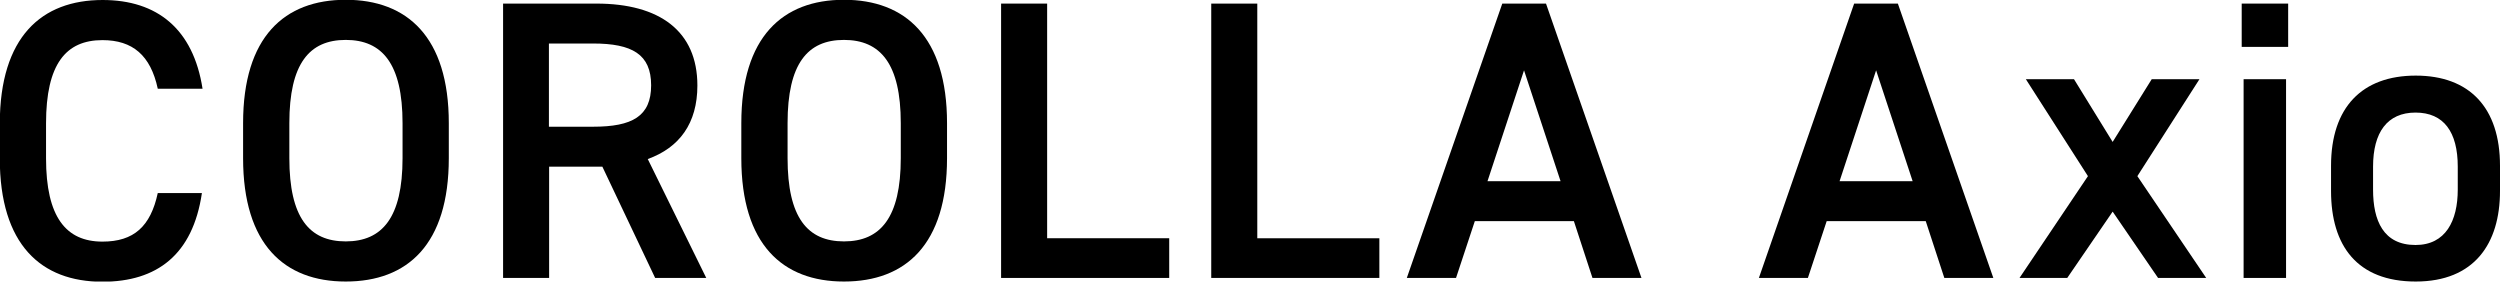 <?xml version="1.0" encoding="UTF-8"?><svg id="_レイヤー_2" xmlns="http://www.w3.org/2000/svg" viewBox="0 0 118.37 13.33"><g id="_レイヤー_6"><path d="m7.47,4.2c-.34-1.58-1.19-2.3-2.62-2.3-1.73,0-2.67,1.13-2.67,3.94v1.66c0,2.77.94,3.94,2.67,3.94,1.49,0,2.28-.72,2.62-2.3h2.09c-.43,2.92-2.13,4.2-4.71,4.2-2.9,0-4.86-1.75-4.86-5.84v-1.66C0,1.75,1.96,0,4.86,0c2.58,0,4.29,1.37,4.73,4.2h-2.11Z"/><path d="m16.37,13.33c-2.9,0-4.86-1.75-4.86-5.84v-1.66c0-4.09,1.96-5.84,4.86-5.84s4.88,1.75,4.88,5.84v1.66c0,4.09-1.96,5.84-4.88,5.84Zm-2.67-5.84c0,2.81.94,3.94,2.67,3.94s2.69-1.13,2.69-3.94v-1.66c0-2.81-.96-3.94-2.69-3.94s-2.67,1.13-2.67,3.94v1.66Z"/><path d="m31.02,13.16l-2.5-5.27h-2.52v5.27h-2.18V.17h4.42c2.99,0,4.78,1.3,4.78,3.88,0,1.79-.85,2.94-2.35,3.48l2.77,5.63h-2.41Zm-2.94-7.16c1.85,0,2.75-.49,2.75-1.96s-.9-1.98-2.75-1.98h-2.09v3.94h2.09Z"/><path d="m39.96,13.33c-2.9,0-4.86-1.75-4.86-5.84v-1.66c0-4.09,1.96-5.84,4.86-5.84s4.88,1.75,4.88,5.84v1.66c0,4.09-1.96,5.84-4.88,5.84Zm-2.67-5.84c0,2.81.94,3.94,2.67,3.94s2.69-1.13,2.69-3.94v-1.66c0-2.81-.96-3.94-2.69-3.94s-2.67,1.13-2.67,3.94v1.66Z"/><path d="m49.58,11.28h5.78v1.88h-7.96V.17h2.18v11.11Z"/><path d="m59.53,11.28h5.78v1.88h-7.96V.17h2.18v11.11Z"/><path d="m66.61,13.16L71.13.17h2.07l4.52,12.99h-2.32l-.88-2.69h-4.69l-.89,2.69h-2.33Zm3.82-4.58h3.46l-1.73-5.25-1.73,5.25Z"/><path d="m83.28,13.16L87.79.17h2.07l4.52,12.99h-2.32l-.88-2.69h-4.69l-.89,2.69h-2.33Zm3.82-4.58h3.46l-1.73-5.25-1.73,5.25Z"/><path d="m102.18,13.16l-2.15-3.14-2.15,3.14h-2.26l3.24-4.82-2.94-4.59h2.28l1.83,2.97,1.85-2.97h2.26l-2.94,4.59,3.26,4.82h-2.28Z"/><path d="m106.14.17h2.2v2.05h-2.2V.17Zm.09,3.58h2.01v9.41h-2.01V3.75Z"/><path d="m118.37,9.04c0,2.5-1.22,4.29-3.99,4.29s-4.01-1.69-4.01-4.29v-1.19c0-2.77,1.47-4.27,4.01-4.27s3.99,1.51,3.99,4.27v1.19Zm-2-.06v-1.09c0-1.64-.66-2.56-2-2.56s-2.01.94-2.01,2.56v1.09c0,1.47.49,2.62,2.01,2.62,1.43,0,2-1.15,2-2.62Z"/></g></svg>